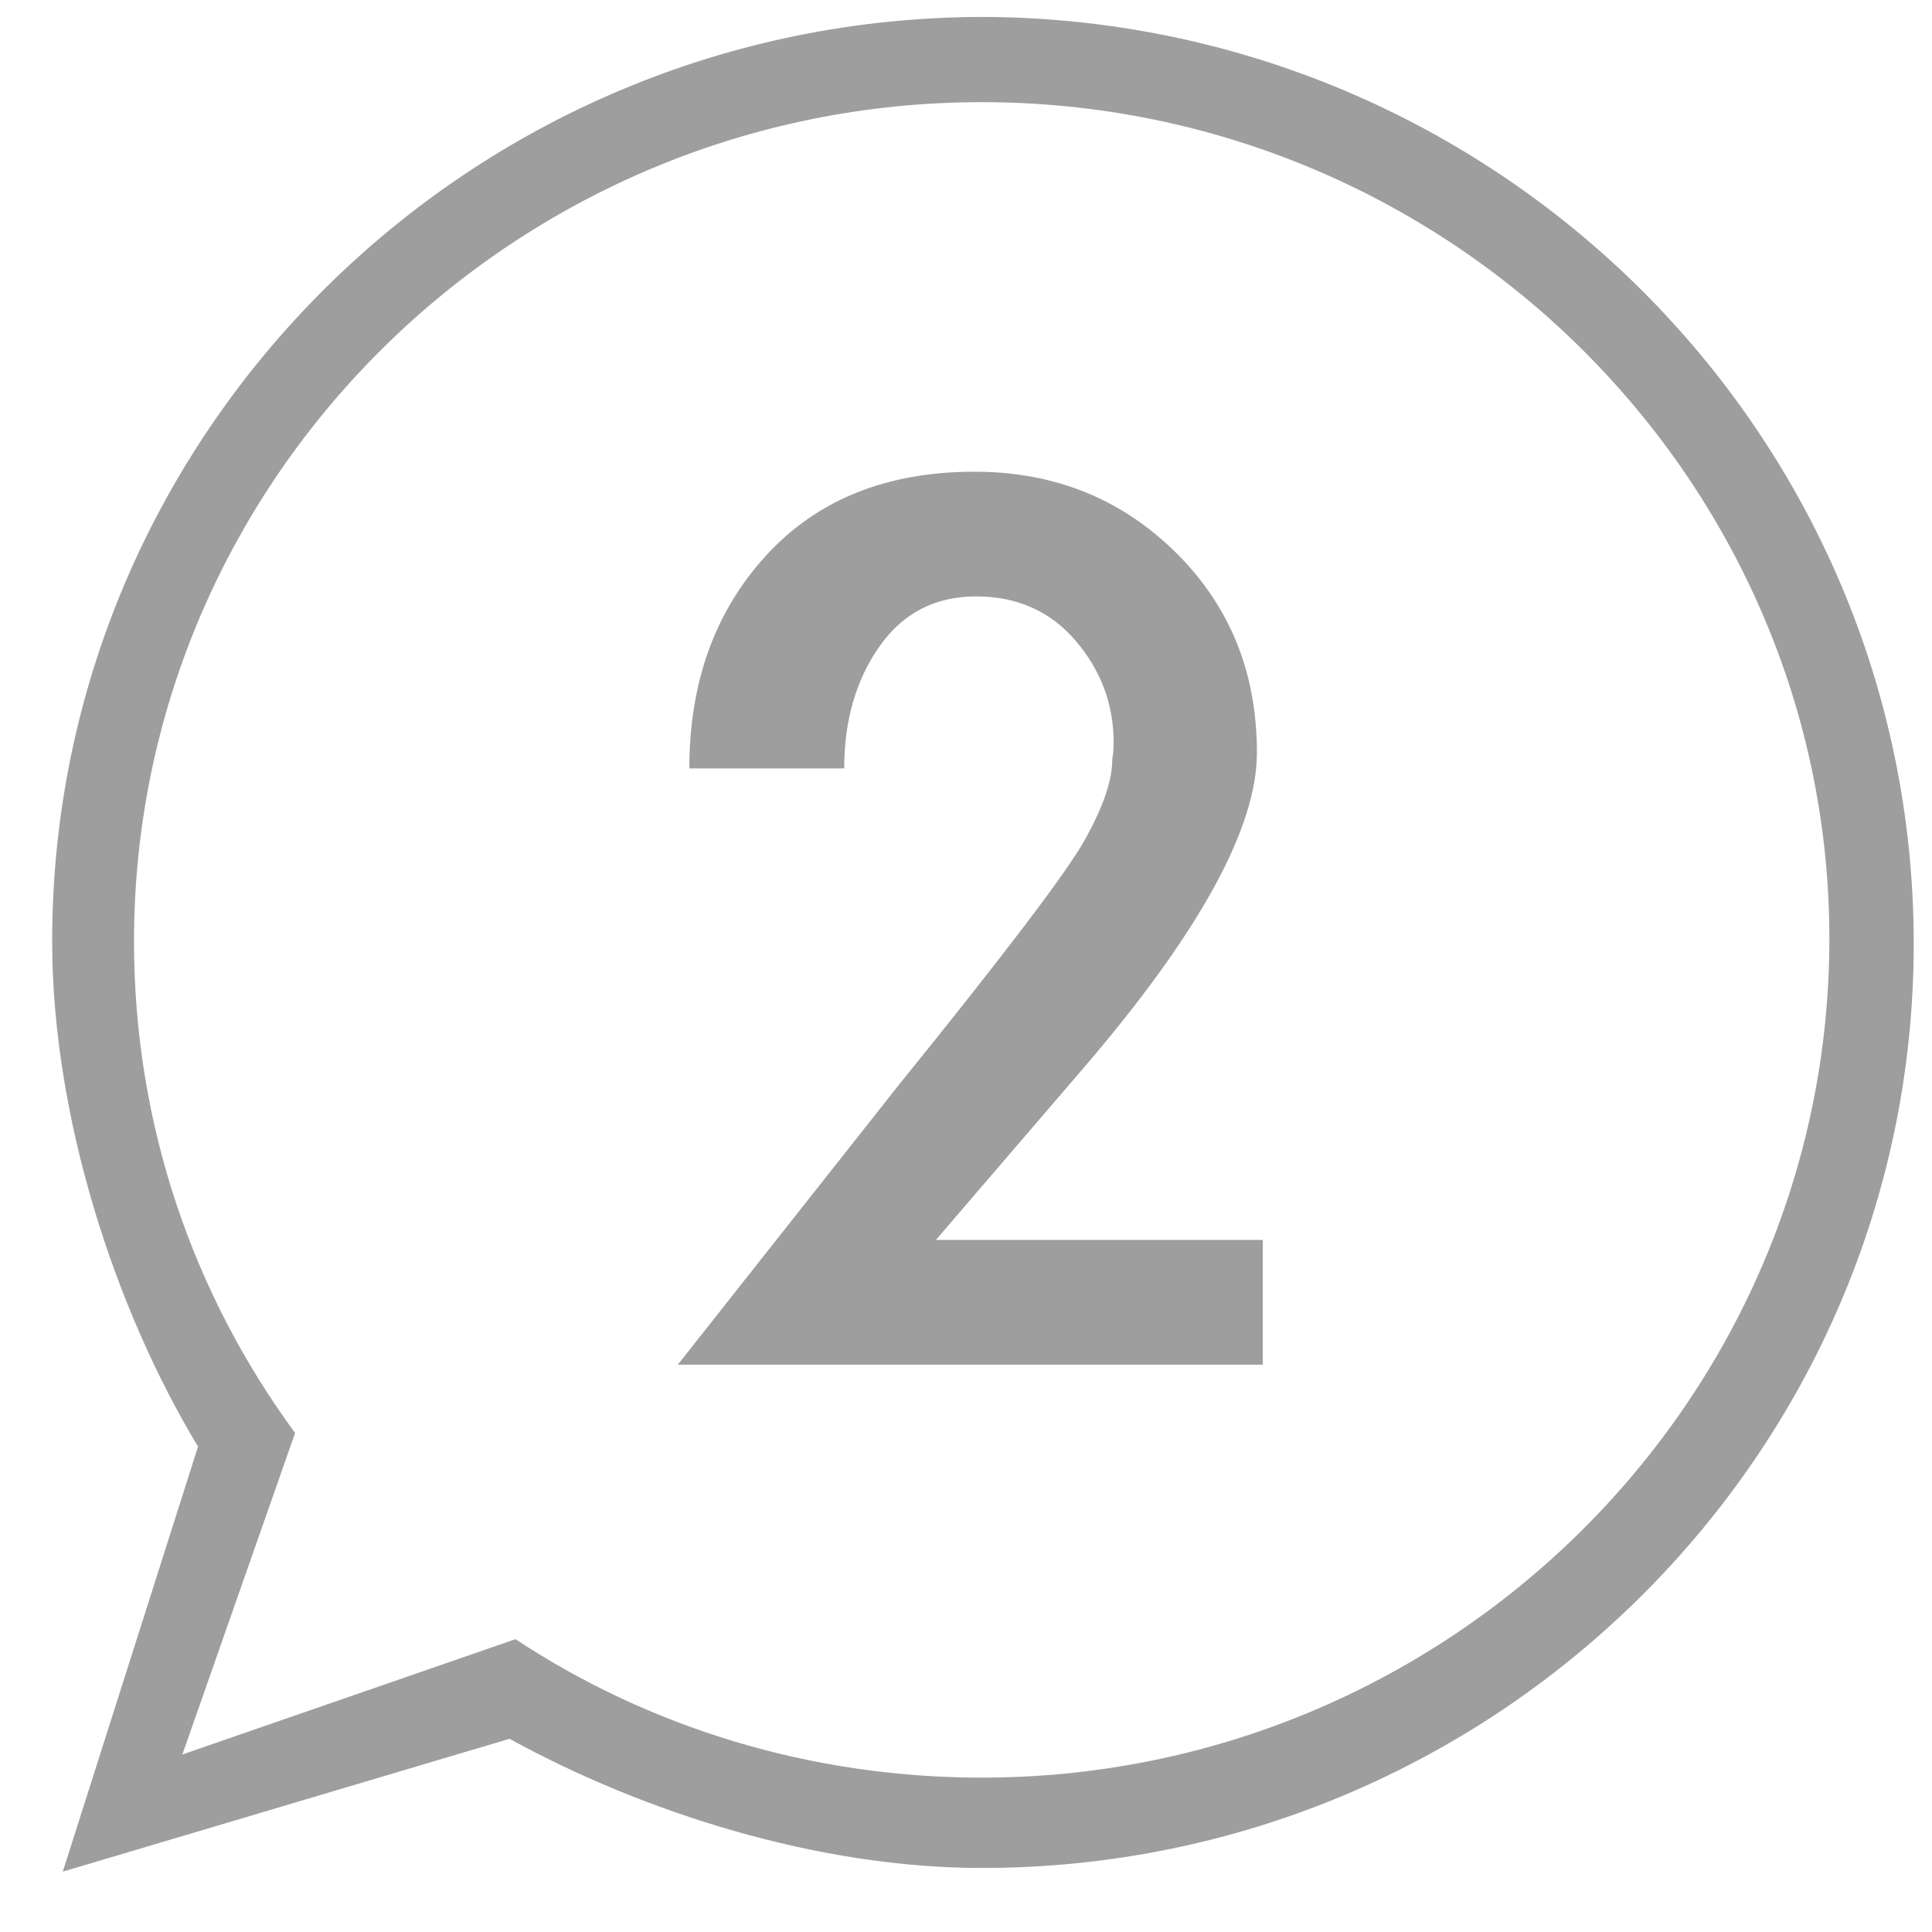 <?xml version="1.0" encoding="utf-8"?>
<!-- Generator: Adobe Illustrator 15.0.0, SVG Export Plug-In . SVG Version: 6.00 Build 0)  -->
<!DOCTYPE svg PUBLIC "-//W3C//DTD SVG 1.1//EN" "http://www.w3.org/Graphics/SVG/1.1/DTD/svg11.dtd">
<svg version="1.1" id="圖層_1" xmlns="http://www.w3.org/2000/svg" xmlns:xlink="http://www.w3.org/1999/xlink" x="0px" y="0px"
	 width="50px" height="50px" viewBox="0 0 50 50" enable-background="new 0 0 50 50" xml:space="preserve">
<g>
	<path fill="#9E9E9F" d="M32.68,32.089v3.228H17.542l5.713-7.232c2.722-3.362,4.322-5.472,4.806-6.325
		c0.48-0.853,0.724-1.552,0.724-2.096c0.022-0.148,0.036-0.297,0.036-0.445c0-0.988-0.327-1.867-0.981-2.634
		c-0.655-0.767-1.516-1.15-2.579-1.15c-1.063,0-1.898,0.434-2.504,1.299c-0.606,0.866-0.909,1.917-0.909,3.153H17.84
		c0-2.226,0.662-4.063,1.985-5.509c1.323-1.447,3.122-2.17,5.397-2.17c2.051,0,3.784,0.692,5.194,2.077
		c1.409,1.385,2.113,3.116,2.113,5.193c0,1.954-1.496,4.675-4.488,8.162L24.22,32.09L32.68,32.089L32.68,32.089z"/>
</g>
<path id="path-1" fill="#9E9E9F" d="M49.527,24.425c0,13.177-10.813,23.918-24.123,23.918c-4.257,0-8.771-1.449-12.217-3.343
	L1.625,48.438l3.5-11c-2.162-3.58-3.775-8.554-3.775-13.081c0-13.176,10.811-23.919,24.121-23.919
	C38.717,0.506,49.527,11.182,49.527,24.425z M25.406,2.644c-12.066,0-21.938,9.725-21.938,21.717c0,4.753,1.536,9.141,4.169,12.724
	l-2.918,8.321l8.622-2.984c3.437,2.269,7.605,3.583,12.066,3.583c12.064,0,21.937-9.724,21.937-21.715
	C47.343,12.441,37.545,2.644,25.406,2.644z"/>
</svg>
